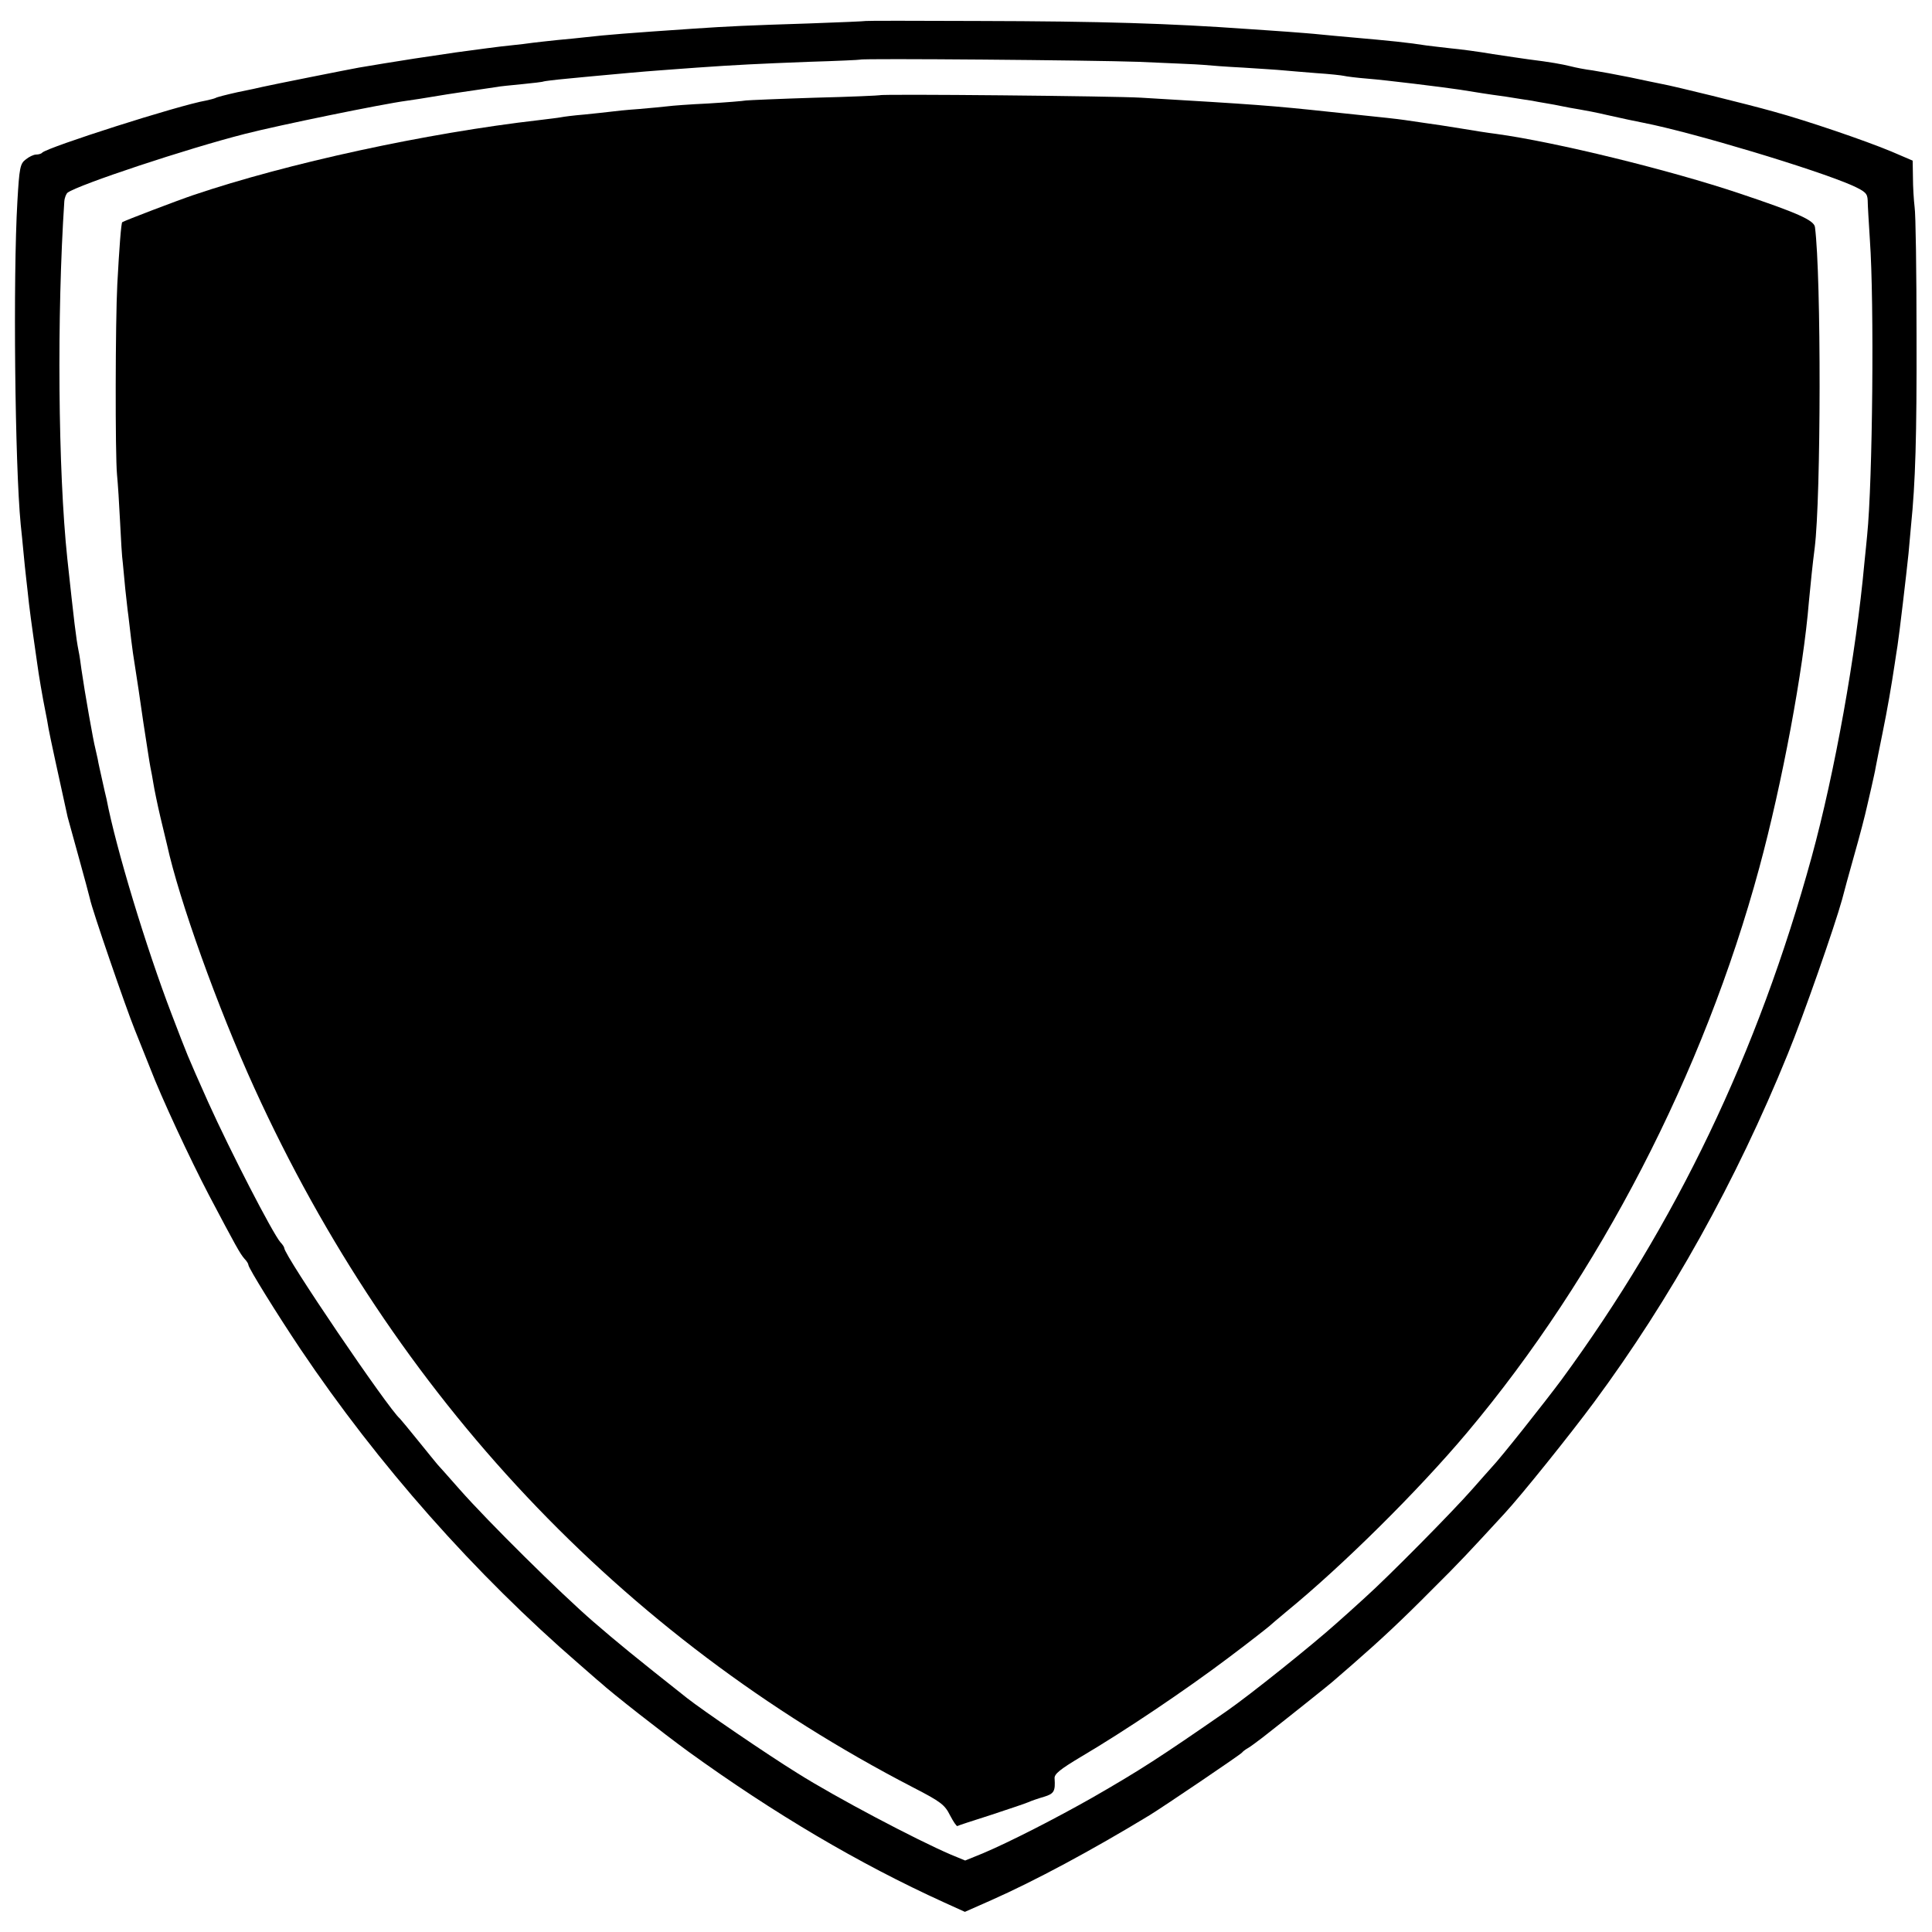<?xml version="1.0" standalone="no"?>
<!DOCTYPE svg PUBLIC "-//W3C//DTD SVG 20010904//EN"
 "http://www.w3.org/TR/2001/REC-SVG-20010904/DTD/svg10.dtd">
<svg version="1.0" xmlns="http://www.w3.org/2000/svg"
 width="700pt" height="700pt" viewBox="0 0 700 700"
 preserveAspectRatio="xMidYMid meet">
<g transform="translate(0,700) scale(0.1,-0.1)"
fill="#000000" stroke="none">
<path d="M3137 6924 c-1 -1 -94 -5 -207 -9 -220 -7 -287 -10 -420 -19 -235
-16 -311 -22 -390 -31 -19 -2 -64 -7 -100 -10 -36 -4 -76 -8 -90 -10 -14 -2
-52 -7 -84 -10 -33 -3 -121 -15 -195 -25 -142 -21 -170 -25 -261 -40 -30 -5
-71 -12 -90 -15 -34 -6 -320 -63 -350 -70 -8 -2 -48 -11 -89 -19 -40 -9 -76
-18 -80 -21 -4 -2 -19 -6 -33 -9 -103 -18 -574 -169 -595 -189 -3 -4 -13 -7
-22 -7 -9 0 -26 -8 -38 -18 -20 -15 -23 -30 -30 -152 -16 -275 -9 -954 12
-1170 3 -25 7 -70 10 -100 3 -30 7 -74 10 -97 3 -24 7 -64 10 -90 3 -27 10
-77 15 -113 5 -36 12 -83 15 -105 5 -38 19 -121 30 -175 3 -14 8 -41 11 -60 5
-28 37 -175 69 -320 2 -8 20 -73 40 -145 20 -71 38 -140 41 -152 7 -37 130
-394 162 -473 16 -41 42 -104 56 -140 41 -107 143 -326 213 -460 96 -182 113
-213 129 -231 8 -8 14 -18 14 -22 0 -11 105 -180 188 -304 283 -421 632 -815
1011 -1143 35 -30 68 -60 75 -65 41 -38 229 -185 321 -252 310 -224 616 -405
926 -546 l75 -34 95 42 c158 70 365 181 574 308 46 28 330 220 335 227 3 4 12
11 21 16 9 5 33 23 54 39 101 79 241 191 251 200 6 5 40 35 75 65 102 89 176
158 288 271 98 97 132 134 261 274 63 68 241 290 326 405 276 373 514 800 701
1260 58 141 171 466 197 560 8 30 26 98 41 150 25 88 42 154 50 190 2 8 9 38
15 65 6 28 14 61 16 75 3 14 13 68 24 120 19 93 33 175 45 255 3 22 8 51 10
65 6 37 33 266 40 335 3 33 7 78 9 100 16 157 21 323 20 690 0 231 -3 440 -7
465 -3 25 -6 73 -6 107 l-1 61 -77 33 c-96 40 -307 112 -428 145 -92 26 -360
92 -405 100 -14 3 -65 13 -115 24 -49 10 -110 21 -135 25 -25 3 -61 10 -80 15
-33 8 -72 15 -152 25 -20 3 -78 11 -129 19 -52 9 -121 18 -154 21 -33 4 -71 8
-85 10 -70 11 -130 17 -277 30 -32 3 -80 7 -108 10 -27 3 -81 7 -120 10 -38 3
-104 7 -145 10 -281 20 -526 28 -978 29 -222 1 -404 1 -405 0z m988 -148 c110
-5 216 -9 235 -11 19 -2 85 -7 145 -10 61 -4 126 -8 145 -10 19 -2 73 -6 120
-10 47 -3 92 -8 100 -10 8 -2 47 -7 85 -10 64 -5 276 -31 335 -40 69 -11 91
-15 165 -25 44 -7 87 -14 96 -15 9 -2 32 -6 50 -9 19 -3 45 -8 59 -11 14 -3
41 -8 60 -11 19 -3 66 -12 104 -21 77 -17 76 -17 131 -28 179 -35 624 -169
756 -227 48 -22 55 -29 56 -54 0 -16 4 -81 8 -144 16 -224 10 -874 -10 -1070
-2 -19 -6 -64 -10 -100 -30 -330 -108 -762 -191 -1065 -195 -710 -491 -1328
-907 -1895 -61 -82 -221 -284 -252 -316 -5 -6 -37 -41 -70 -79 -71 -81 -304
-317 -391 -395 -33 -30 -78 -71 -100 -90 -89 -80 -315 -261 -400 -320 -244
-169 -312 -213 -486 -313 -132 -75 -302 -162 -397 -202 l-64 -26 -51 21 c-128
55 -418 208 -556 295 -113 70 -344 228 -400 272 -191 151 -252 201 -340 277
-119 103 -381 362 -485 480 -39 44 -74 84 -80 90 -5 6 -37 45 -70 86 -33 41
-63 77 -66 80 -41 34 -419 591 -419 618 0 3 -6 13 -14 21 -29 34 -181 329
-261 506 -82 184 -73 164 -133 320 -92 240 -202 602 -236 780 -3 11 -10 43
-16 70 -6 28 -14 61 -16 75 -3 14 -7 32 -9 40 -6 21 -38 201 -50 285 -3 23 -7
52 -10 65 -10 51 -16 104 -41 335 -34 321 -38 887 -11 1295 1 14 7 28 12 32
40 29 431 159 643 213 121 31 496 108 586 120 23 3 66 10 96 15 30 5 73 12 95
15 56 8 117 17 136 20 8 2 49 6 90 10 40 4 76 8 79 10 3 1 41 6 85 10 44 4 91
9 105 10 75 7 173 16 230 20 36 3 97 7 135 10 141 10 224 14 405 21 102 3 186
7 187 8 5 5 840 -2 1008 -8z"/>
<path d="M3188 6655 c-2 -1 -108 -6 -235 -9 -128 -4 -241 -9 -250 -10 -10 -2
-72 -7 -138 -11 -66 -3 -131 -8 -145 -10 -14 -2 -61 -6 -105 -10 -44 -3 -91
-8 -105 -10 -14 -2 -56 -6 -93 -10 -37 -3 -76 -8 -85 -10 -10 -2 -45 -6 -77
-10 -410 -47 -912 -156 -1255 -272 -59 -20 -245 -91 -257 -98 -4 -2 -11 -94
-18 -225 -7 -133 -8 -617 -1 -690 3 -30 8 -107 11 -170 3 -63 7 -131 10 -150
2 -19 6 -62 9 -95 4 -33 8 -76 11 -95 2 -19 7 -57 10 -85 3 -27 10 -75 15
-105 5 -30 18 -118 29 -195 12 -77 23 -151 26 -165 3 -14 8 -41 11 -60 3 -19
14 -73 25 -120 11 -47 22 -92 24 -100 44 -201 183 -589 317 -883 508 -1115
1327 -1985 2386 -2533 101 -52 115 -63 134 -101 12 -23 24 -41 27 -39 3 2 58
20 121 40 63 21 124 41 135 46 11 5 37 14 58 20 36 11 41 20 38 66 -2 16 19
33 96 79 161 95 379 242 533 358 80 60 147 113 150 116 3 3 30 26 60 51 203
166 477 437 656 650 478 569 857 1303 1058 2045 83 306 160 718 180 965 7 73
13 133 21 195 23 183 24 983 1 1162 -3 25 -64 52 -273 122 -250 84 -664 186
-883 216 -25 3 -83 12 -130 20 -47 8 -103 16 -125 19 -22 3 -56 8 -75 11 -37
5 -44 6 -265 29 -225 24 -270 27 -690 52 -97 6 -942 14 -947 9z"/>
</g>
</svg>
